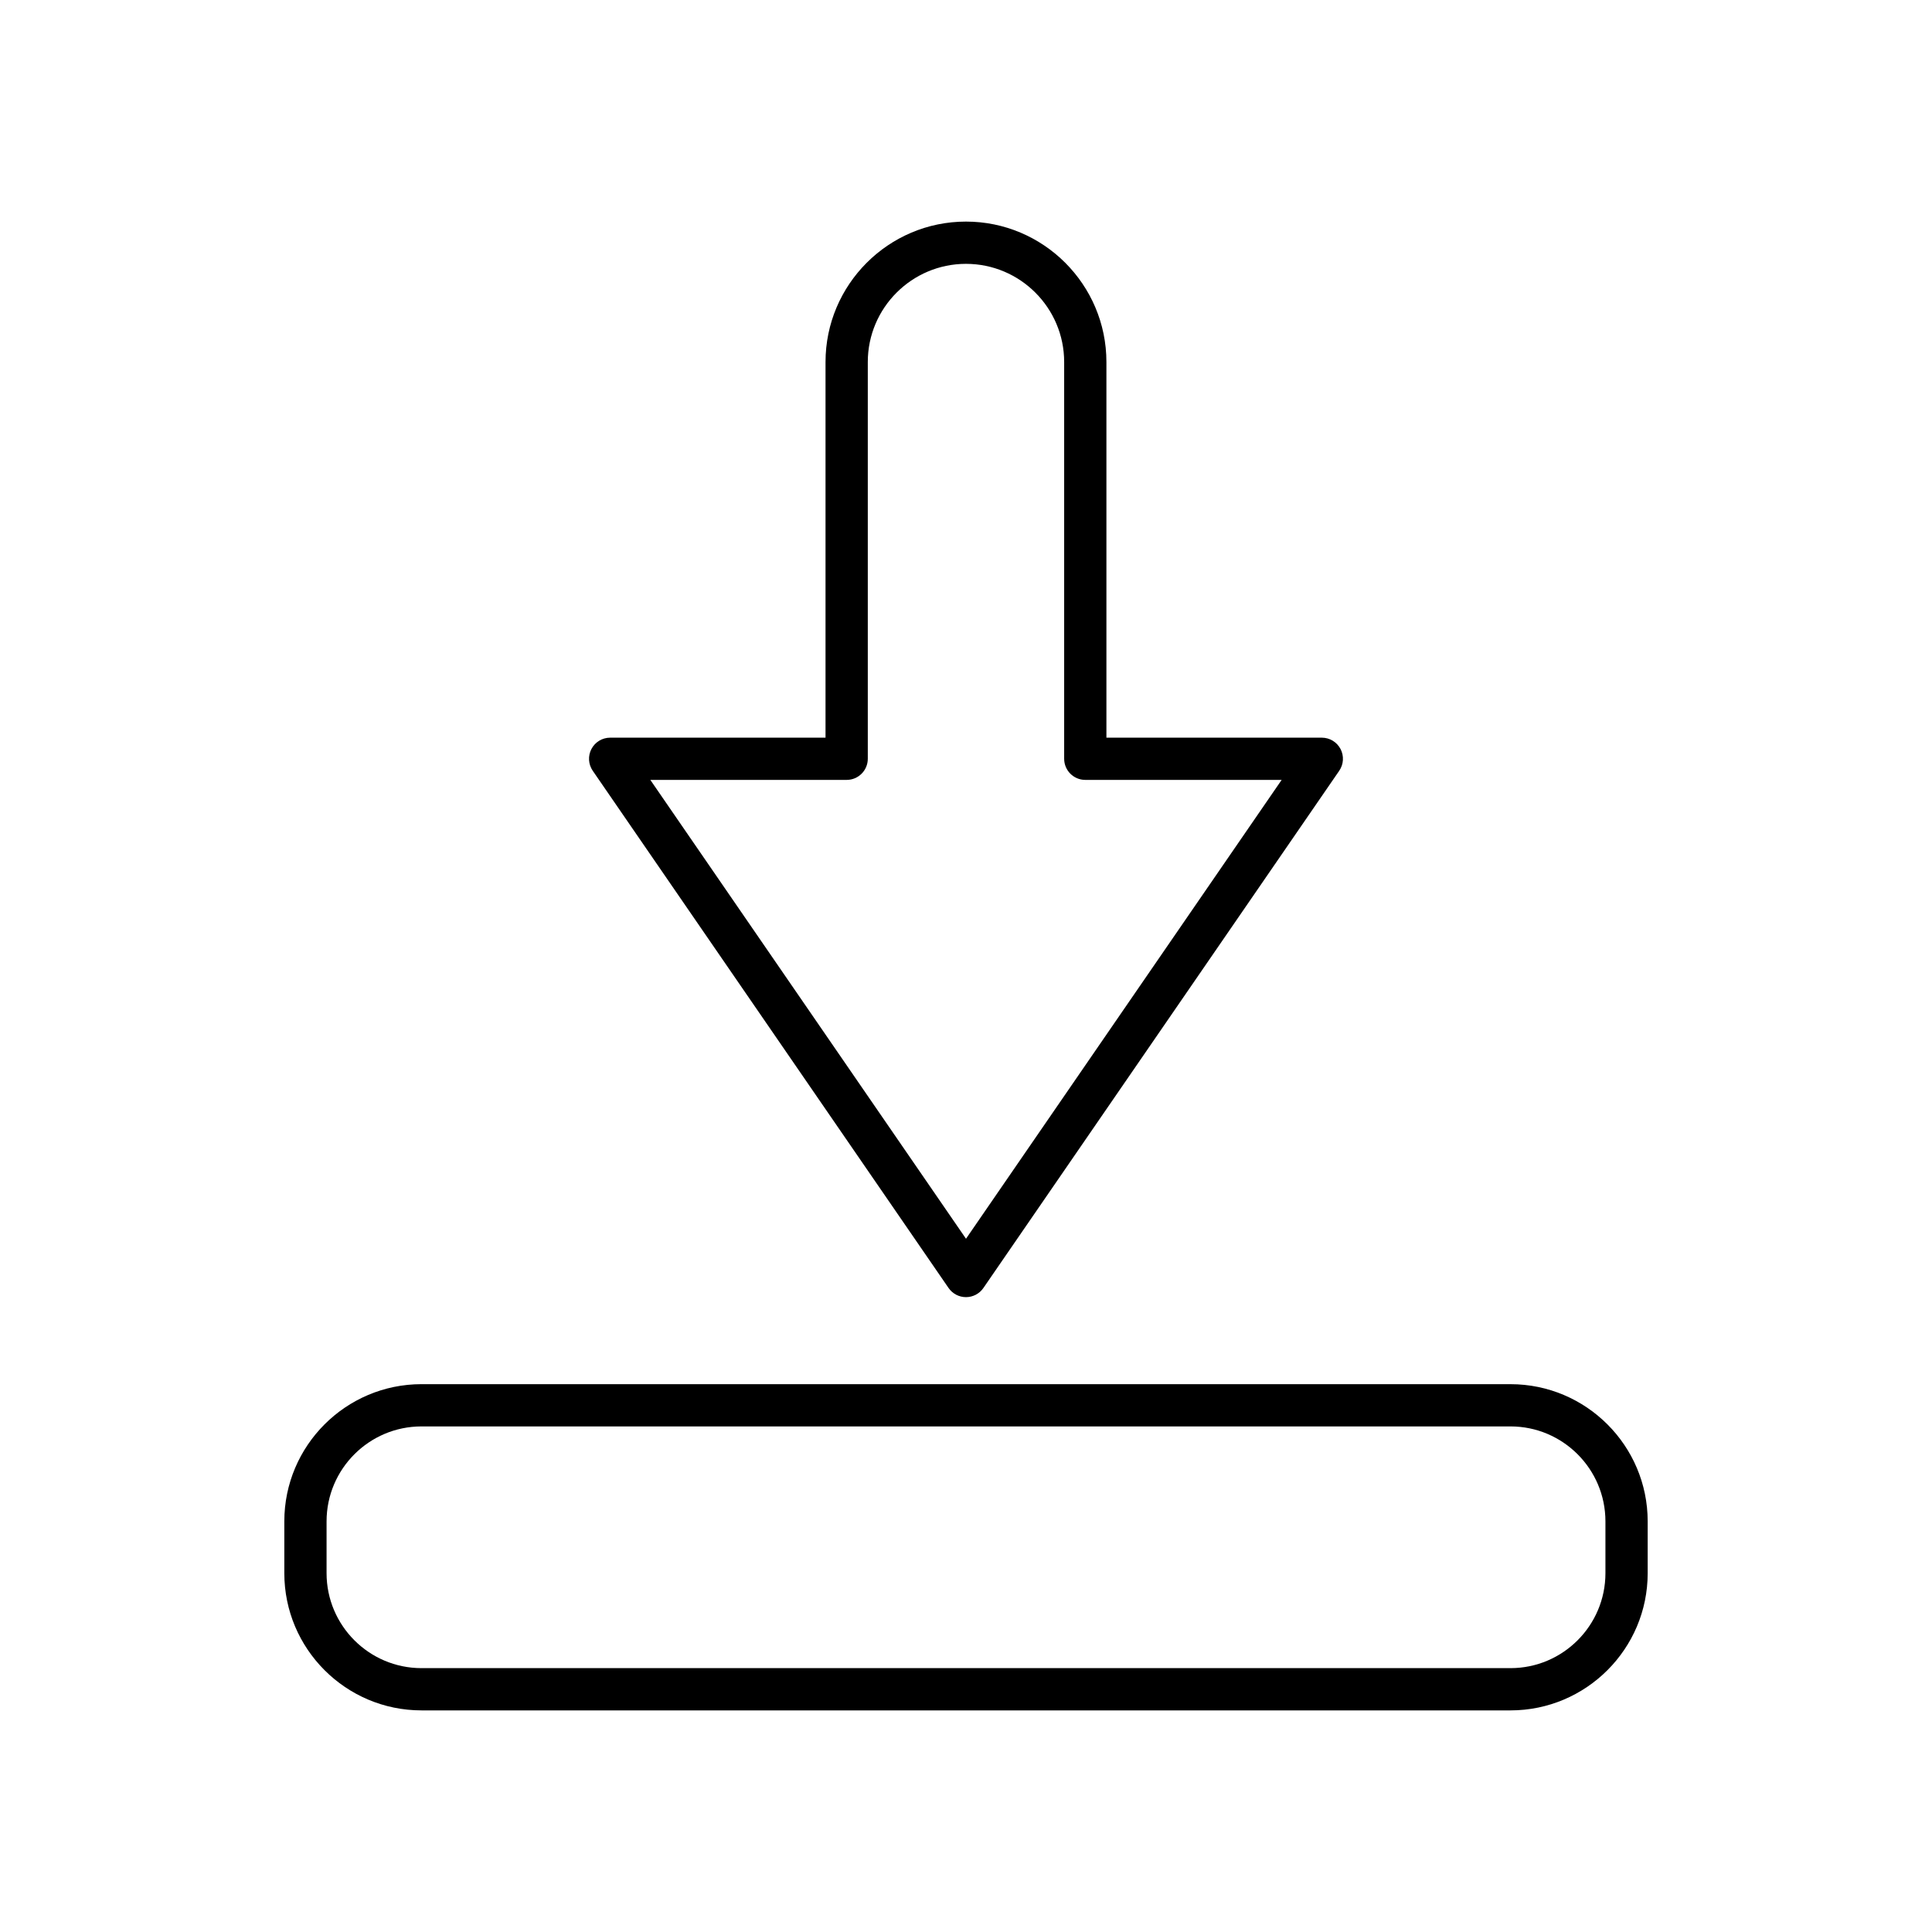 <?xml version="1.0" encoding="UTF-8"?>
<!-- Uploaded to: SVG Repo, www.svgrepo.com, Generator: SVG Repo Mixer Tools -->
<svg fill="#000000" width="800px" height="800px" version="1.1" viewBox="144 144 512 512" xmlns="http://www.w3.org/2000/svg">
 <g>
  <path d="m395.38 485.33c1.047 1.52 2.773 2.426 4.617 2.426s3.57-0.906 4.613-2.426l94.301-137.07c1.176-1.715 1.305-3.938 0.34-5.777-0.969-1.84-2.875-2.992-4.953-2.992h-57.086v-99.547c0-20.523-16.695-37.219-37.219-37.219-20.523 0-37.219 16.695-37.219 37.219v99.547h-57.078c-2.078 0-3.984 1.152-4.953 2.992-0.969 1.84-0.836 4.066 0.34 5.777zm-27.004-134.65c3.094 0 5.598-2.508 5.598-5.598v-105.14c0-14.348 11.672-26.02 26.02-26.02 14.352 0 26.02 11.676 26.02 26.02v105.14c0 3.09 2.504 5.598 5.598 5.598h52.039l-83.652 121.6-83.656-121.6z"/>
  <path d="m255.7 597.27h288.6c20.047 0 36.352-16.309 36.352-36.355v-13.738c0-20.047-16.309-36.355-36.352-36.355l-288.6-0.004c-20.047 0-36.352 16.309-36.352 36.355v13.738c0 20.047 16.305 36.359 36.352 36.359zm-25.156-50.094c0-13.875 11.285-25.16 25.156-25.16h288.6c13.875 0 25.156 11.285 25.156 25.16v13.738c0 13.875-11.285 25.16-25.156 25.16h-288.6c-13.875 0-25.156-11.285-25.156-25.16z"/>
 </g>
</svg>